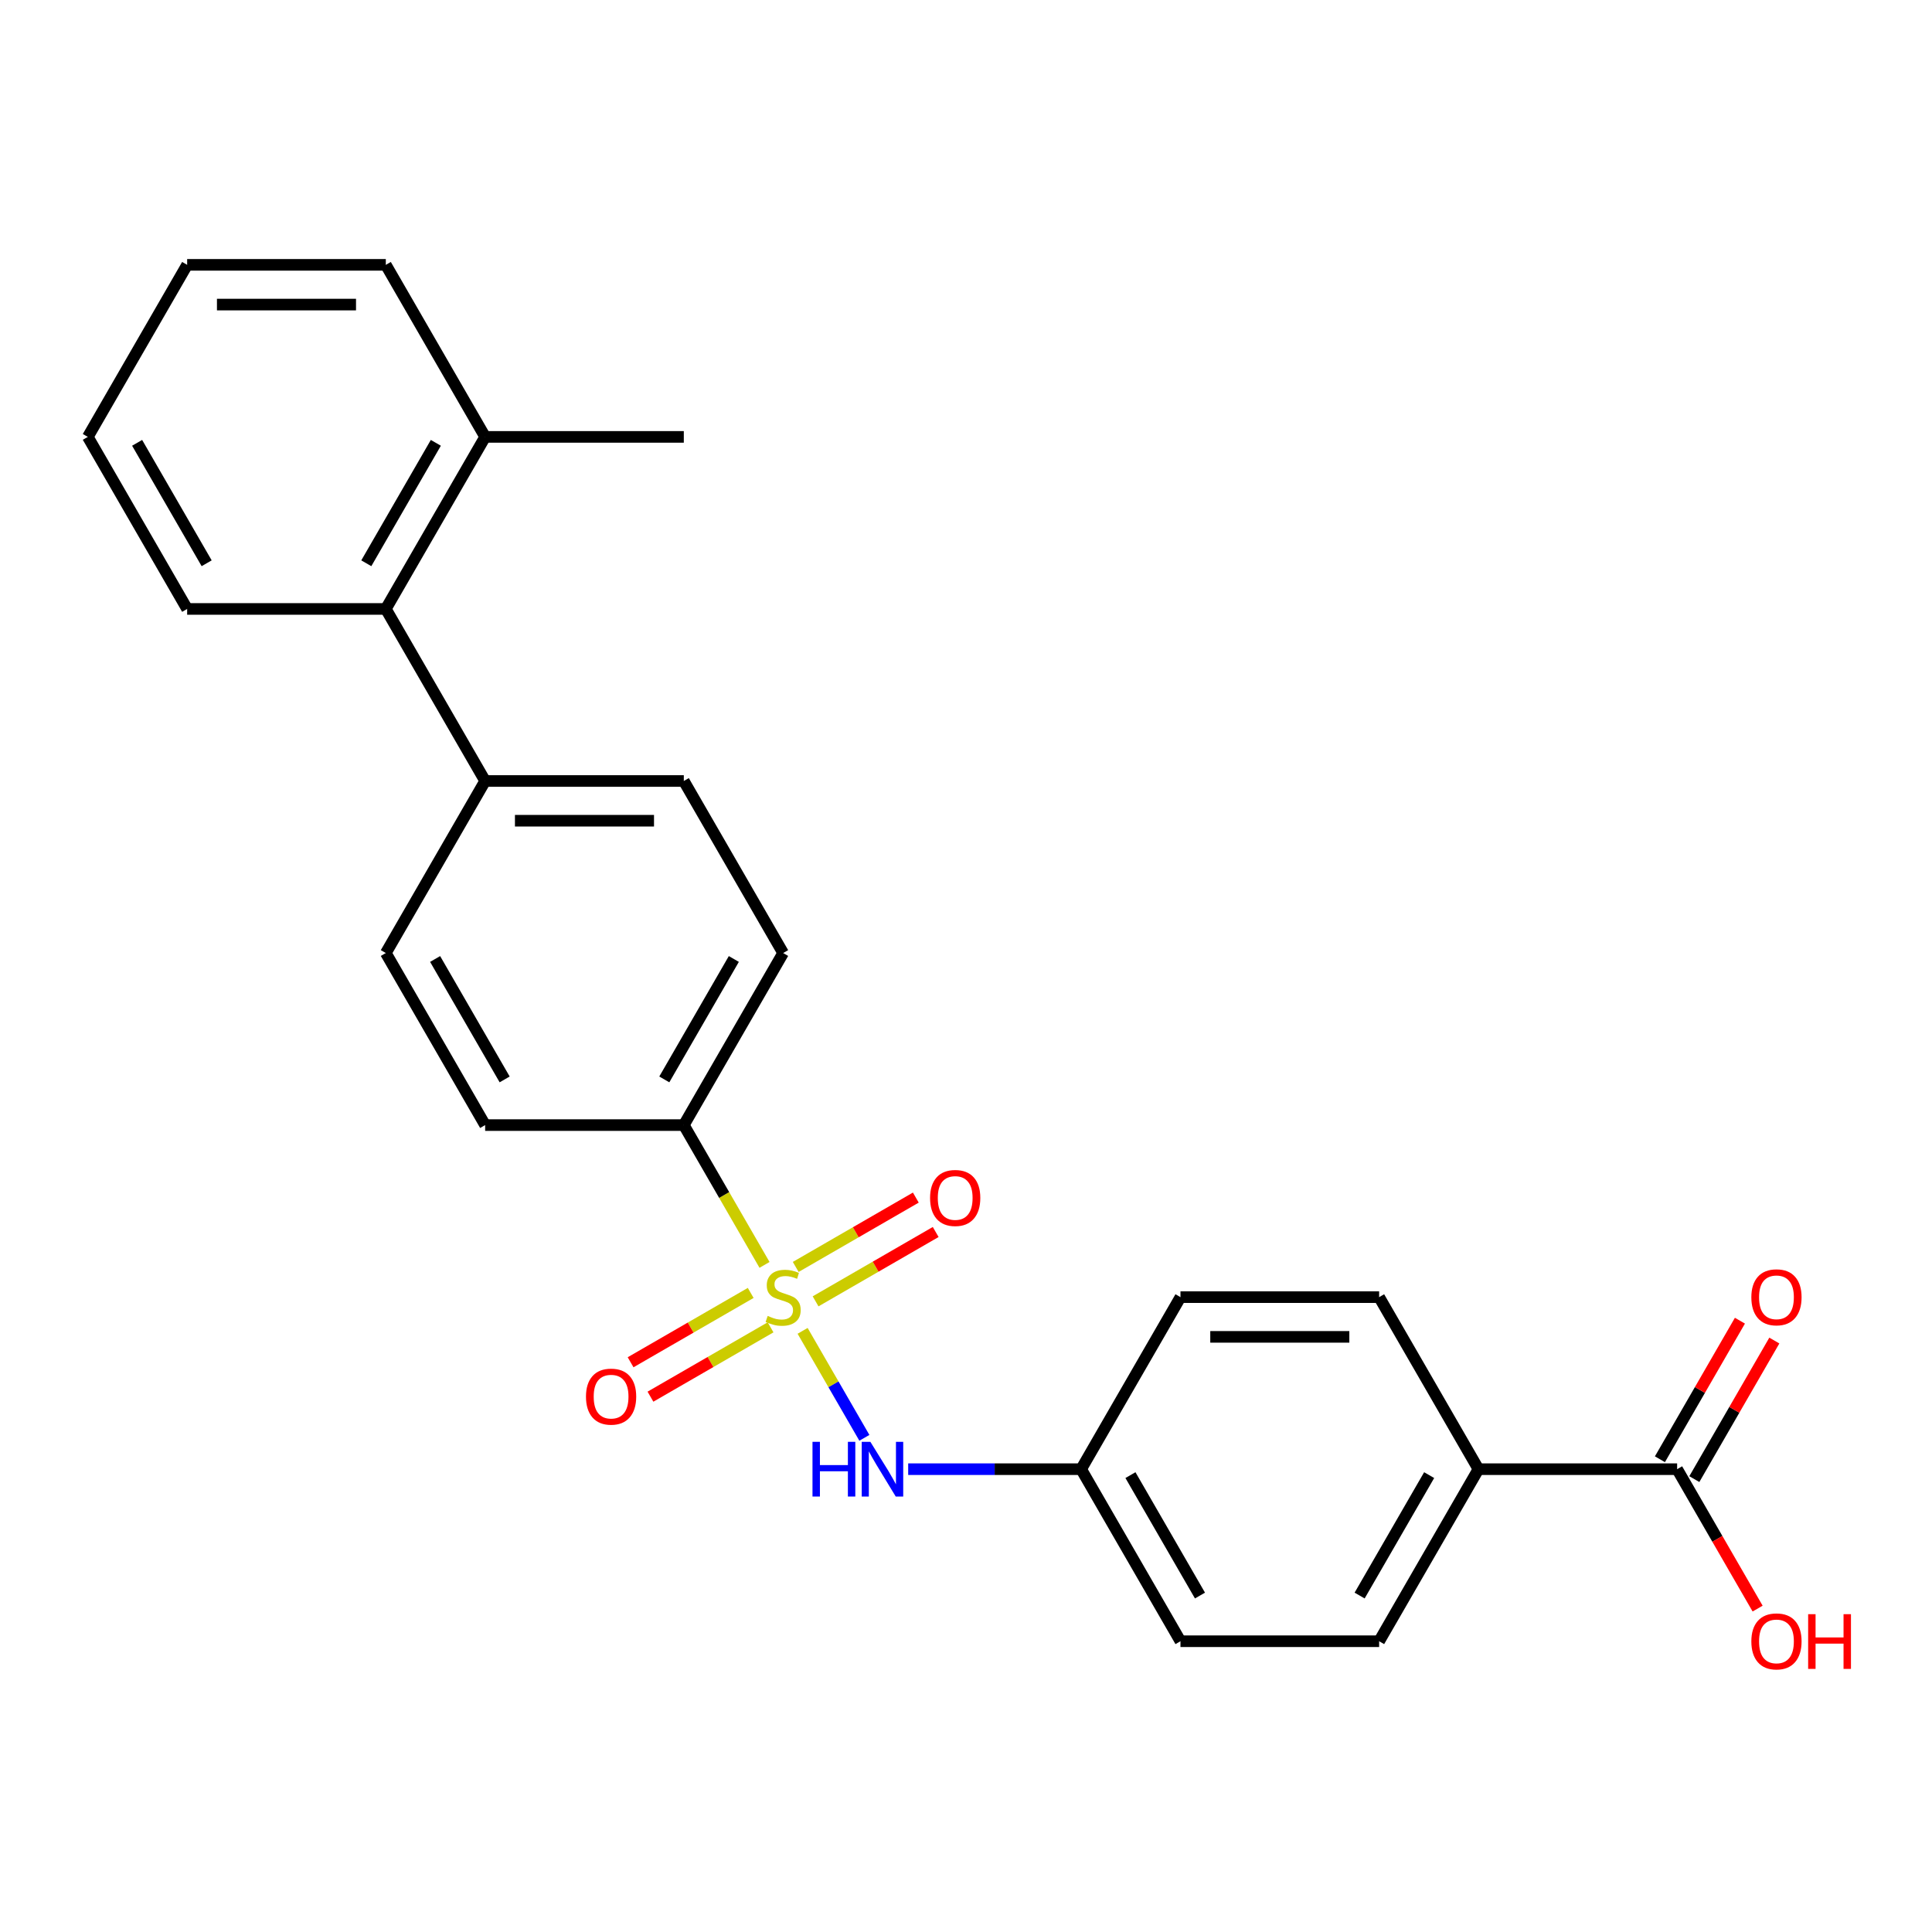 <?xml version='1.0' encoding='iso-8859-1'?>
<svg version='1.1' baseProfile='full'
              xmlns='http://www.w3.org/2000/svg'
                      xmlns:rdkit='http://www.rdkit.org/xml'
                      xmlns:xlink='http://www.w3.org/1999/xlink'
                  xml:space='preserve'
width='1000px' height='1000px' viewBox='0 0 1000 1000'>
<!-- END OF HEADER -->
<rect style='opacity:1.0;fill:#FFFFFF;stroke:none' width='1000' height='1000' x='0' y='0'> </rect>
<path class='bond-0' d='M 415.428,688.845 L 431.413,716.532' style='fill:none;fill-rule:evenodd;stroke:#CCCC00;stroke-width:6px;stroke-linecap:butt;stroke-linejoin:miter;stroke-opacity:1' />
<path class='bond-0' d='M 431.413,716.532 L 447.398,744.219' style='fill:none;fill-rule:evenodd;stroke:#0000FF;stroke-width:6px;stroke-linecap:butt;stroke-linejoin:miter;stroke-opacity:1' />
<path class='bond-1' d='M 395.716,654.704 L 374.827,618.523' style='fill:none;fill-rule:evenodd;stroke:#CCCC00;stroke-width:6px;stroke-linecap:butt;stroke-linejoin:miter;stroke-opacity:1' />
<path class='bond-1' d='M 374.827,618.523 L 353.939,582.343' style='fill:none;fill-rule:evenodd;stroke:#000000;stroke-width:6px;stroke-linecap:butt;stroke-linejoin:miter;stroke-opacity:1' />
<path class='bond-3' d='M 422.145,673.573 L 453.228,655.627' style='fill:none;fill-rule:evenodd;stroke:#CCCC00;stroke-width:6px;stroke-linecap:butt;stroke-linejoin:miter;stroke-opacity:1' />
<path class='bond-3' d='M 453.228,655.627 L 484.311,637.681' style='fill:none;fill-rule:evenodd;stroke:#FF0000;stroke-width:6px;stroke-linecap:butt;stroke-linejoin:miter;stroke-opacity:1' />
<path class='bond-3' d='M 411.862,655.763 L 442.945,637.817' style='fill:none;fill-rule:evenodd;stroke:#CCCC00;stroke-width:6px;stroke-linecap:butt;stroke-linejoin:miter;stroke-opacity:1' />
<path class='bond-3' d='M 442.945,637.817 L 474.029,619.871' style='fill:none;fill-rule:evenodd;stroke:#FF0000;stroke-width:6px;stroke-linecap:butt;stroke-linejoin:miter;stroke-opacity:1' />
<path class='bond-4' d='M 388.561,669.216 L 357.477,687.162' style='fill:none;fill-rule:evenodd;stroke:#CCCC00;stroke-width:6px;stroke-linecap:butt;stroke-linejoin:miter;stroke-opacity:1' />
<path class='bond-4' d='M 357.477,687.162 L 326.394,705.108' style='fill:none;fill-rule:evenodd;stroke:#FF0000;stroke-width:6px;stroke-linecap:butt;stroke-linejoin:miter;stroke-opacity:1' />
<path class='bond-4' d='M 398.843,687.026 L 367.76,704.972' style='fill:none;fill-rule:evenodd;stroke:#CCCC00;stroke-width:6px;stroke-linecap:butt;stroke-linejoin:miter;stroke-opacity:1' />
<path class='bond-4' d='M 367.76,704.972 L 336.677,722.918' style='fill:none;fill-rule:evenodd;stroke:#FF0000;stroke-width:6px;stroke-linecap:butt;stroke-linejoin:miter;stroke-opacity:1' />
<path class='bond-14' d='M 470.077,760.446 L 514.836,760.446' style='fill:none;fill-rule:evenodd;stroke:#0000FF;stroke-width:6px;stroke-linecap:butt;stroke-linejoin:miter;stroke-opacity:1' />
<path class='bond-14' d='M 514.836,760.446 L 559.595,760.446' style='fill:none;fill-rule:evenodd;stroke:#000000;stroke-width:6px;stroke-linecap:butt;stroke-linejoin:miter;stroke-opacity:1' />
<path class='bond-10' d='M 353.939,582.343 L 405.353,493.291' style='fill:none;fill-rule:evenodd;stroke:#000000;stroke-width:6px;stroke-linecap:butt;stroke-linejoin:miter;stroke-opacity:1' />
<path class='bond-10' d='M 343.84,558.702 L 379.83,496.366' style='fill:none;fill-rule:evenodd;stroke:#000000;stroke-width:6px;stroke-linecap:butt;stroke-linejoin:miter;stroke-opacity:1' />
<path class='bond-11' d='M 353.939,582.343 L 251.111,582.343' style='fill:none;fill-rule:evenodd;stroke:#000000;stroke-width:6px;stroke-linecap:butt;stroke-linejoin:miter;stroke-opacity:1' />
<path class='bond-2' d='M 868.079,760.446 L 765.251,760.446' style='fill:none;fill-rule:evenodd;stroke:#000000;stroke-width:6px;stroke-linecap:butt;stroke-linejoin:miter;stroke-opacity:1' />
<path class='bond-8' d='M 876.984,765.588 L 897.688,729.727' style='fill:none;fill-rule:evenodd;stroke:#000000;stroke-width:6px;stroke-linecap:butt;stroke-linejoin:miter;stroke-opacity:1' />
<path class='bond-8' d='M 897.688,729.727 L 918.392,693.867' style='fill:none;fill-rule:evenodd;stroke:#FF0000;stroke-width:6px;stroke-linecap:butt;stroke-linejoin:miter;stroke-opacity:1' />
<path class='bond-8' d='M 859.174,755.305 L 879.878,719.444' style='fill:none;fill-rule:evenodd;stroke:#000000;stroke-width:6px;stroke-linecap:butt;stroke-linejoin:miter;stroke-opacity:1' />
<path class='bond-8' d='M 879.878,719.444 L 900.582,683.584' style='fill:none;fill-rule:evenodd;stroke:#FF0000;stroke-width:6px;stroke-linecap:butt;stroke-linejoin:miter;stroke-opacity:1' />
<path class='bond-17' d='M 868.079,760.446 L 888.91,796.527' style='fill:none;fill-rule:evenodd;stroke:#000000;stroke-width:6px;stroke-linecap:butt;stroke-linejoin:miter;stroke-opacity:1' />
<path class='bond-17' d='M 888.91,796.527 L 909.741,832.607' style='fill:none;fill-rule:evenodd;stroke:#FF0000;stroke-width:6px;stroke-linecap:butt;stroke-linejoin:miter;stroke-opacity:1' />
<path class='bond-5' d='M 199.697,315.188 L 251.111,404.24' style='fill:none;fill-rule:evenodd;stroke:#000000;stroke-width:6px;stroke-linecap:butt;stroke-linejoin:miter;stroke-opacity:1' />
<path class='bond-9' d='M 199.697,315.188 L 251.111,226.136' style='fill:none;fill-rule:evenodd;stroke:#000000;stroke-width:6px;stroke-linecap:butt;stroke-linejoin:miter;stroke-opacity:1' />
<path class='bond-9' d='M 189.598,291.547 L 225.588,229.211' style='fill:none;fill-rule:evenodd;stroke:#000000;stroke-width:6px;stroke-linecap:butt;stroke-linejoin:miter;stroke-opacity:1' />
<path class='bond-20' d='M 199.697,315.188 L 96.869,315.188' style='fill:none;fill-rule:evenodd;stroke:#000000;stroke-width:6px;stroke-linecap:butt;stroke-linejoin:miter;stroke-opacity:1' />
<path class='bond-6' d='M 765.251,760.446 L 713.837,849.498' style='fill:none;fill-rule:evenodd;stroke:#000000;stroke-width:6px;stroke-linecap:butt;stroke-linejoin:miter;stroke-opacity:1' />
<path class='bond-6' d='M 739.728,763.521 L 703.739,825.857' style='fill:none;fill-rule:evenodd;stroke:#000000;stroke-width:6px;stroke-linecap:butt;stroke-linejoin:miter;stroke-opacity:1' />
<path class='bond-26' d='M 765.251,760.446 L 713.837,671.395' style='fill:none;fill-rule:evenodd;stroke:#000000;stroke-width:6px;stroke-linecap:butt;stroke-linejoin:miter;stroke-opacity:1' />
<path class='bond-7' d='M 251.111,404.24 L 199.697,493.291' style='fill:none;fill-rule:evenodd;stroke:#000000;stroke-width:6px;stroke-linecap:butt;stroke-linejoin:miter;stroke-opacity:1' />
<path class='bond-25' d='M 251.111,404.24 L 353.939,404.24' style='fill:none;fill-rule:evenodd;stroke:#000000;stroke-width:6px;stroke-linecap:butt;stroke-linejoin:miter;stroke-opacity:1' />
<path class='bond-25' d='M 266.535,424.805 L 338.514,424.805' style='fill:none;fill-rule:evenodd;stroke:#000000;stroke-width:6px;stroke-linecap:butt;stroke-linejoin:miter;stroke-opacity:1' />
<path class='bond-21' d='M 251.111,226.136 L 353.939,226.136' style='fill:none;fill-rule:evenodd;stroke:#000000;stroke-width:6px;stroke-linecap:butt;stroke-linejoin:miter;stroke-opacity:1' />
<path class='bond-22' d='M 251.111,226.136 L 199.697,137.085' style='fill:none;fill-rule:evenodd;stroke:#000000;stroke-width:6px;stroke-linecap:butt;stroke-linejoin:miter;stroke-opacity:1' />
<path class='bond-12' d='M 405.353,493.291 L 353.939,404.24' style='fill:none;fill-rule:evenodd;stroke:#000000;stroke-width:6px;stroke-linecap:butt;stroke-linejoin:miter;stroke-opacity:1' />
<path class='bond-13' d='M 251.111,582.343 L 199.697,493.291' style='fill:none;fill-rule:evenodd;stroke:#000000;stroke-width:6px;stroke-linecap:butt;stroke-linejoin:miter;stroke-opacity:1' />
<path class='bond-13' d='M 261.209,558.702 L 225.219,496.366' style='fill:none;fill-rule:evenodd;stroke:#000000;stroke-width:6px;stroke-linecap:butt;stroke-linejoin:miter;stroke-opacity:1' />
<path class='bond-18' d='M 559.595,760.446 L 611.009,671.395' style='fill:none;fill-rule:evenodd;stroke:#000000;stroke-width:6px;stroke-linecap:butt;stroke-linejoin:miter;stroke-opacity:1' />
<path class='bond-19' d='M 559.595,760.446 L 611.009,849.498' style='fill:none;fill-rule:evenodd;stroke:#000000;stroke-width:6px;stroke-linecap:butt;stroke-linejoin:miter;stroke-opacity:1' />
<path class='bond-19' d='M 585.117,763.521 L 621.107,825.857' style='fill:none;fill-rule:evenodd;stroke:#000000;stroke-width:6px;stroke-linecap:butt;stroke-linejoin:miter;stroke-opacity:1' />
<path class='bond-15' d='M 713.837,849.498 L 611.009,849.498' style='fill:none;fill-rule:evenodd;stroke:#000000;stroke-width:6px;stroke-linecap:butt;stroke-linejoin:miter;stroke-opacity:1' />
<path class='bond-16' d='M 713.837,671.395 L 611.009,671.395' style='fill:none;fill-rule:evenodd;stroke:#000000;stroke-width:6px;stroke-linecap:butt;stroke-linejoin:miter;stroke-opacity:1' />
<path class='bond-16' d='M 698.413,691.96 L 626.433,691.96' style='fill:none;fill-rule:evenodd;stroke:#000000;stroke-width:6px;stroke-linecap:butt;stroke-linejoin:miter;stroke-opacity:1' />
<path class='bond-23' d='M 96.869,315.188 L 45.455,226.136' style='fill:none;fill-rule:evenodd;stroke:#000000;stroke-width:6px;stroke-linecap:butt;stroke-linejoin:miter;stroke-opacity:1' />
<path class='bond-23' d='M 106.967,291.547 L 70.977,229.211' style='fill:none;fill-rule:evenodd;stroke:#000000;stroke-width:6px;stroke-linecap:butt;stroke-linejoin:miter;stroke-opacity:1' />
<path class='bond-27' d='M 199.697,137.085 L 96.869,137.085' style='fill:none;fill-rule:evenodd;stroke:#000000;stroke-width:6px;stroke-linecap:butt;stroke-linejoin:miter;stroke-opacity:1' />
<path class='bond-27' d='M 184.272,157.65 L 112.293,157.65' style='fill:none;fill-rule:evenodd;stroke:#000000;stroke-width:6px;stroke-linecap:butt;stroke-linejoin:miter;stroke-opacity:1' />
<path class='bond-24' d='M 45.455,226.136 L 96.869,137.085' style='fill:none;fill-rule:evenodd;stroke:#000000;stroke-width:6px;stroke-linecap:butt;stroke-linejoin:miter;stroke-opacity:1' />
<path  class='atom-0' d='M 397.353 681.115
Q 397.673 681.235, 398.993 681.795
Q 400.313 682.355, 401.753 682.715
Q 403.233 683.035, 404.673 683.035
Q 407.353 683.035, 408.913 681.755
Q 410.473 680.435, 410.473 678.155
Q 410.473 676.595, 409.673 675.635
Q 408.913 674.675, 407.713 674.155
Q 406.513 673.635, 404.513 673.035
Q 401.993 672.275, 400.473 671.555
Q 398.993 670.835, 397.913 669.315
Q 396.873 667.795, 396.873 665.235
Q 396.873 661.675, 399.273 659.475
Q 401.713 657.275, 406.513 657.275
Q 409.793 657.275, 413.513 658.835
L 412.593 661.915
Q 409.193 660.515, 406.633 660.515
Q 403.873 660.515, 402.353 661.675
Q 400.833 662.795, 400.873 664.755
Q 400.873 666.275, 401.633 667.195
Q 402.433 668.115, 403.553 668.635
Q 404.713 669.155, 406.633 669.755
Q 409.193 670.555, 410.713 671.355
Q 412.233 672.155, 413.313 673.795
Q 414.433 675.395, 414.433 678.155
Q 414.433 682.075, 411.793 684.195
Q 409.193 686.275, 404.833 686.275
Q 402.313 686.275, 400.393 685.715
Q 398.513 685.195, 396.273 684.275
L 397.353 681.115
' fill='#CCCC00'/>
<path  class='atom-1' d='M 420.547 746.286
L 424.387 746.286
L 424.387 758.326
L 438.867 758.326
L 438.867 746.286
L 442.707 746.286
L 442.707 774.606
L 438.867 774.606
L 438.867 761.526
L 424.387 761.526
L 424.387 774.606
L 420.547 774.606
L 420.547 746.286
' fill='#0000FF'/>
<path  class='atom-1' d='M 450.507 746.286
L 459.787 761.286
Q 460.707 762.766, 462.187 765.446
Q 463.667 768.126, 463.747 768.286
L 463.747 746.286
L 467.507 746.286
L 467.507 774.606
L 463.627 774.606
L 453.667 758.206
Q 452.507 756.286, 451.267 754.086
Q 450.067 751.886, 449.707 751.206
L 449.707 774.606
L 446.027 774.606
L 446.027 746.286
L 450.507 746.286
' fill='#0000FF'/>
<path  class='atom-4' d='M 481.404 620.061
Q 481.404 613.261, 484.764 609.461
Q 488.124 605.661, 494.404 605.661
Q 500.684 605.661, 504.044 609.461
Q 507.404 613.261, 507.404 620.061
Q 507.404 626.941, 504.004 630.861
Q 500.604 634.741, 494.404 634.741
Q 488.164 634.741, 484.764 630.861
Q 481.404 626.981, 481.404 620.061
M 494.404 631.541
Q 498.724 631.541, 501.044 628.661
Q 503.404 625.741, 503.404 620.061
Q 503.404 614.501, 501.044 611.701
Q 498.724 608.861, 494.404 608.861
Q 490.084 608.861, 487.724 611.661
Q 485.404 614.461, 485.404 620.061
Q 485.404 625.781, 487.724 628.661
Q 490.084 631.541, 494.404 631.541
' fill='#FF0000'/>
<path  class='atom-5' d='M 303.301 722.889
Q 303.301 716.089, 306.661 712.289
Q 310.021 708.489, 316.301 708.489
Q 322.581 708.489, 325.941 712.289
Q 329.301 716.089, 329.301 722.889
Q 329.301 729.769, 325.901 733.689
Q 322.501 737.569, 316.301 737.569
Q 310.061 737.569, 306.661 733.689
Q 303.301 729.809, 303.301 722.889
M 316.301 734.369
Q 320.621 734.369, 322.941 731.489
Q 325.301 728.569, 325.301 722.889
Q 325.301 717.329, 322.941 714.529
Q 320.621 711.689, 316.301 711.689
Q 311.981 711.689, 309.621 714.489
Q 307.301 717.289, 307.301 722.889
Q 307.301 728.609, 309.621 731.489
Q 311.981 734.369, 316.301 734.369
' fill='#FF0000'/>
<path  class='atom-9' d='M 906.493 671.475
Q 906.493 664.675, 909.853 660.875
Q 913.213 657.075, 919.493 657.075
Q 925.773 657.075, 929.133 660.875
Q 932.493 664.675, 932.493 671.475
Q 932.493 678.355, 929.093 682.275
Q 925.693 686.155, 919.493 686.155
Q 913.253 686.155, 909.853 682.275
Q 906.493 678.395, 906.493 671.475
M 919.493 682.955
Q 923.813 682.955, 926.133 680.075
Q 928.493 677.155, 928.493 671.475
Q 928.493 665.915, 926.133 663.115
Q 923.813 660.275, 919.493 660.275
Q 915.173 660.275, 912.813 663.075
Q 910.493 665.875, 910.493 671.475
Q 910.493 677.195, 912.813 680.075
Q 915.173 682.955, 919.493 682.955
' fill='#FF0000'/>
<path  class='atom-18' d='M 906.493 849.578
Q 906.493 842.778, 909.853 838.978
Q 913.213 835.178, 919.493 835.178
Q 925.773 835.178, 929.133 838.978
Q 932.493 842.778, 932.493 849.578
Q 932.493 856.458, 929.093 860.378
Q 925.693 864.258, 919.493 864.258
Q 913.253 864.258, 909.853 860.378
Q 906.493 856.498, 906.493 849.578
M 919.493 861.058
Q 923.813 861.058, 926.133 858.178
Q 928.493 855.258, 928.493 849.578
Q 928.493 844.018, 926.133 841.218
Q 923.813 838.378, 919.493 838.378
Q 915.173 838.378, 912.813 841.178
Q 910.493 843.978, 910.493 849.578
Q 910.493 855.298, 912.813 858.178
Q 915.173 861.058, 919.493 861.058
' fill='#FF0000'/>
<path  class='atom-18' d='M 935.893 835.498
L 939.733 835.498
L 939.733 847.538
L 954.213 847.538
L 954.213 835.498
L 958.053 835.498
L 958.053 863.818
L 954.213 863.818
L 954.213 850.738
L 939.733 850.738
L 939.733 863.818
L 935.893 863.818
L 935.893 835.498
' fill='#FF0000'/>
</svg>
